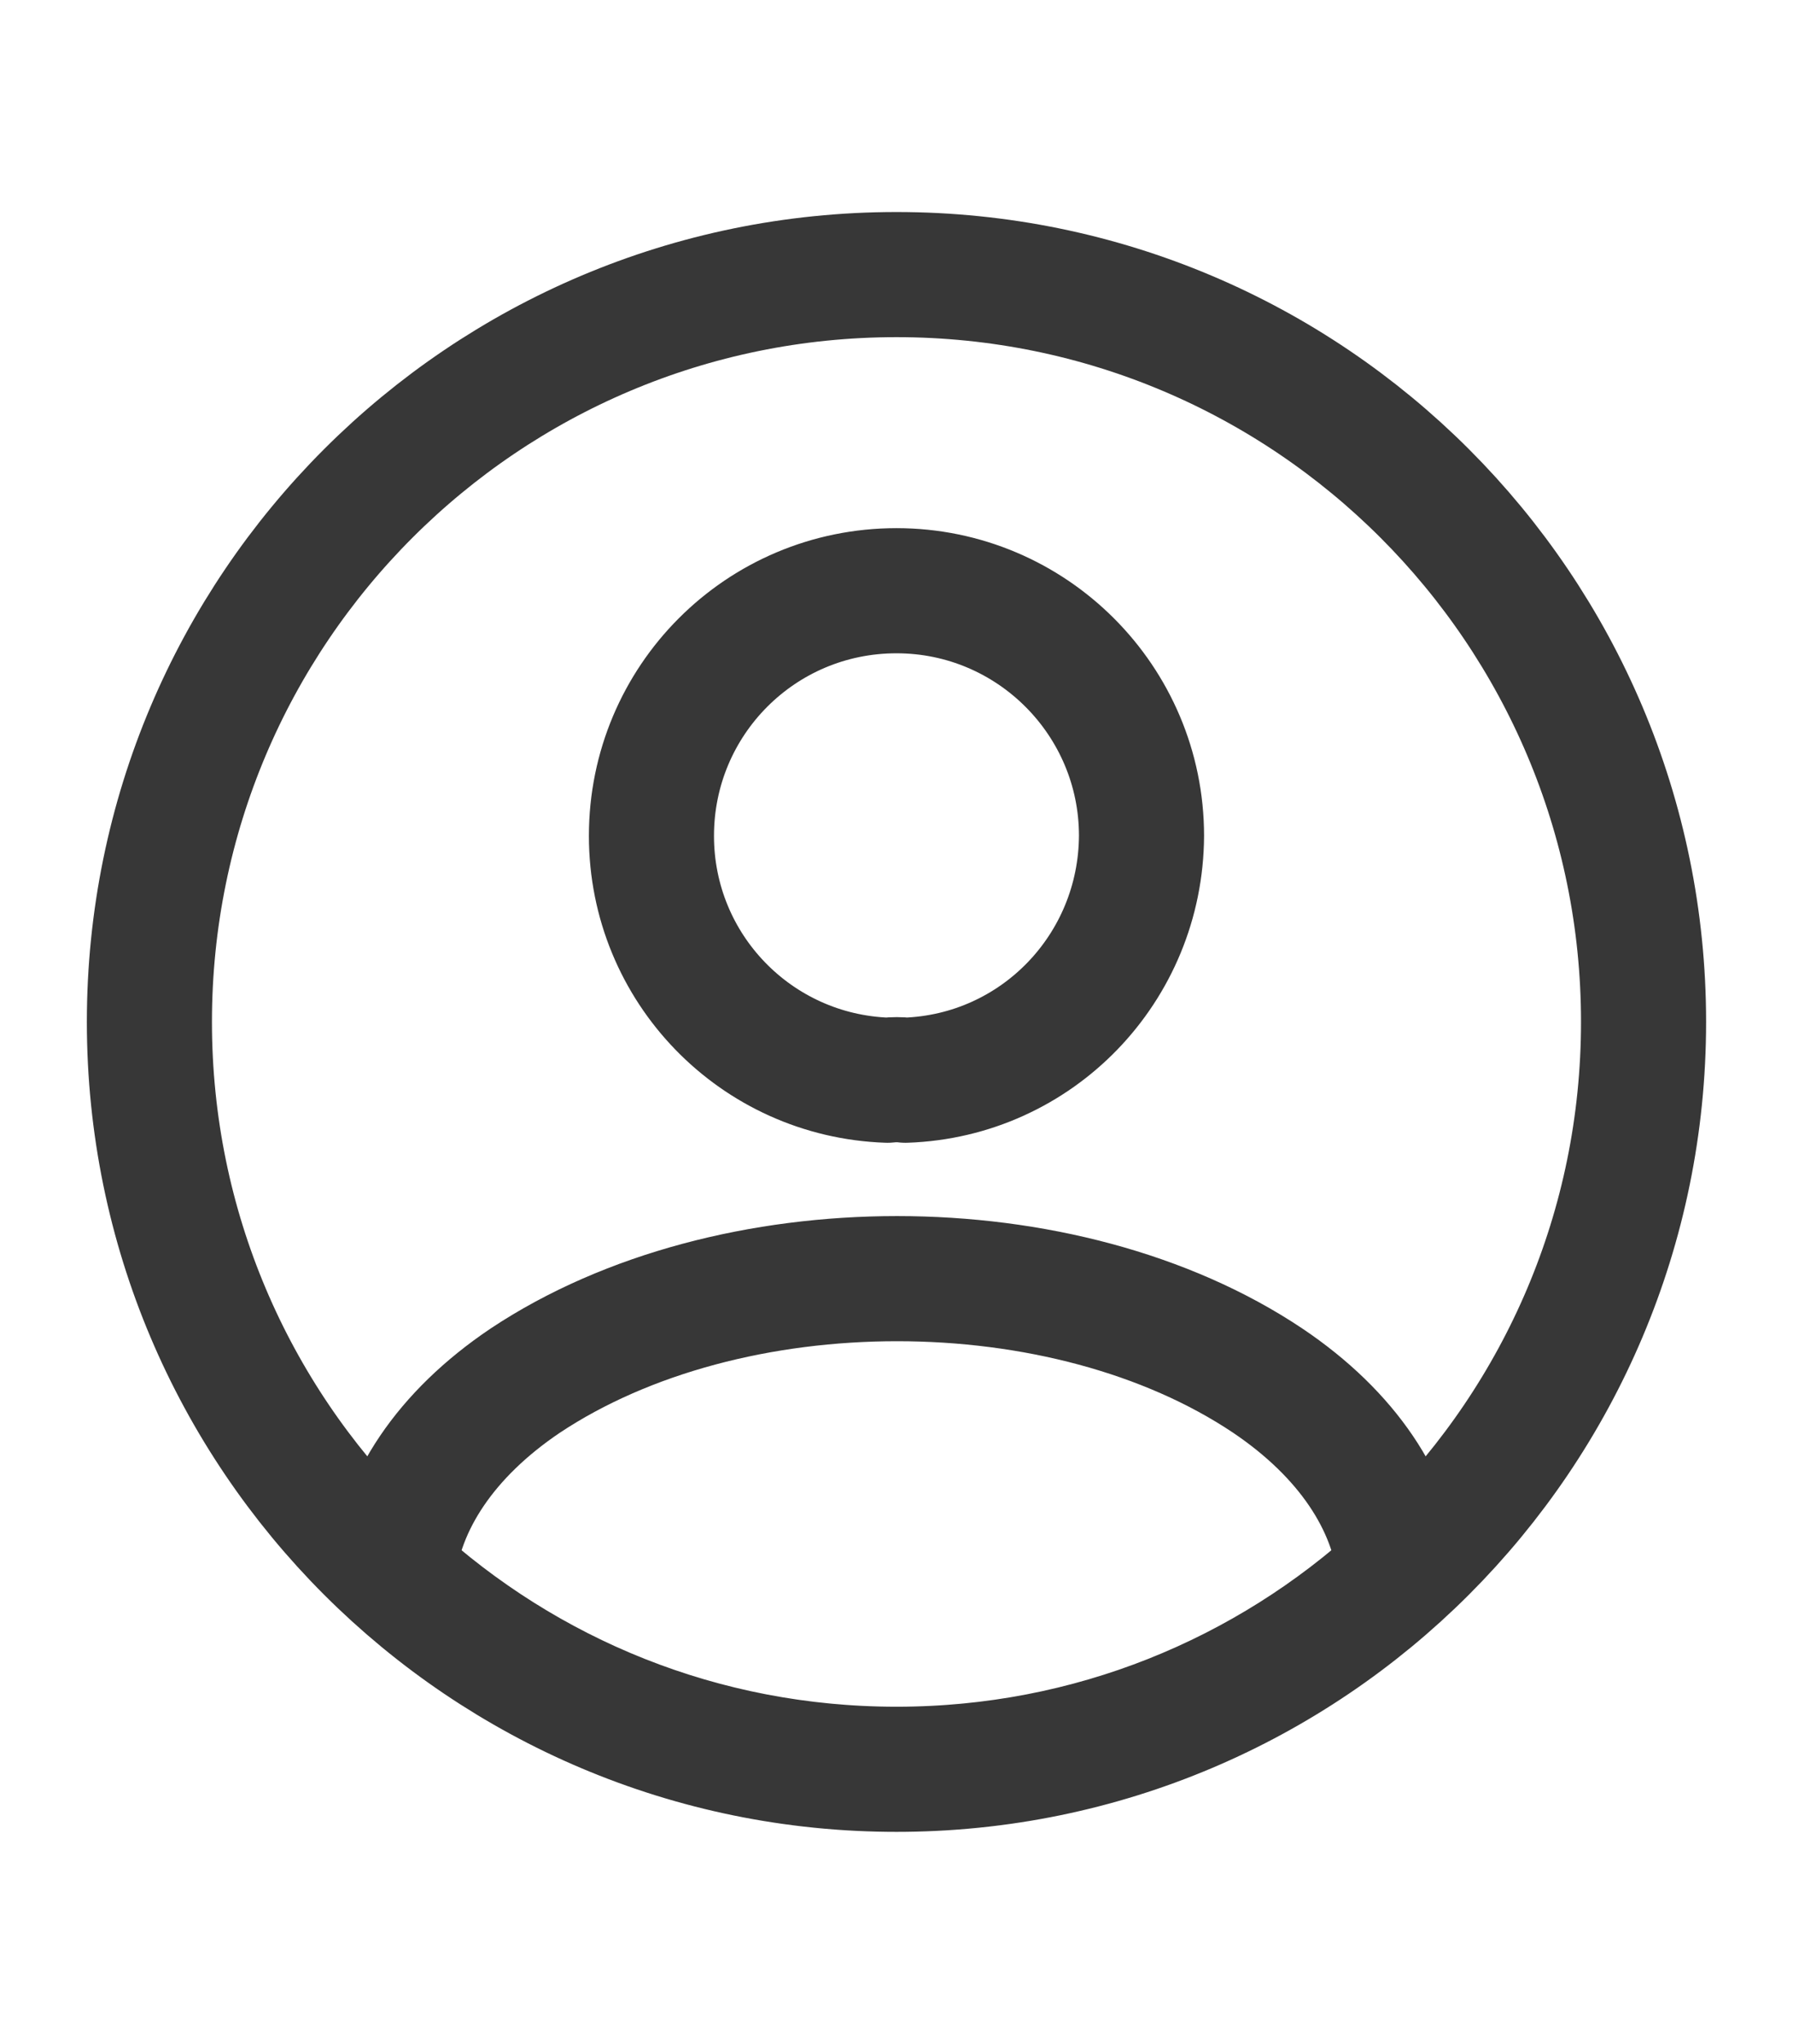 <svg width="43" height="49" viewBox="0 0 43 49" fill="none" xmlns="http://www.w3.org/2000/svg">
<path d="M21.5 42.417C26.158 42.417 30.386 40.643 33.575 37.722C33.396 36.038 32.321 34.39 30.404 33.1C25.531 29.839 17.504 29.839 12.595 33.1C10.678 34.39 9.603 36.038 9.424 37.722C12.613 40.643 16.841 42.417 21.5 42.417ZM21.5 42.417C31.395 42.417 39.416 34.395 39.416 24.5C39.416 14.605 31.395 6.583 21.5 6.583C11.605 6.583 3.583 14.605 3.583 24.5C3.583 34.395 11.605 42.417 21.5 42.417ZM21.715 25.897C21.589 25.88 21.428 25.88 21.285 25.897C18.131 25.79 15.623 23.21 15.623 20.039C15.623 16.796 18.239 14.162 21.5 14.162C24.743 14.162 27.376 16.796 27.376 20.039C27.358 23.21 24.868 25.79 21.715 25.897Z" stroke="#373737" stroke-width="3" stroke-linecap="round" stroke-linejoin="round"/>
</svg>
